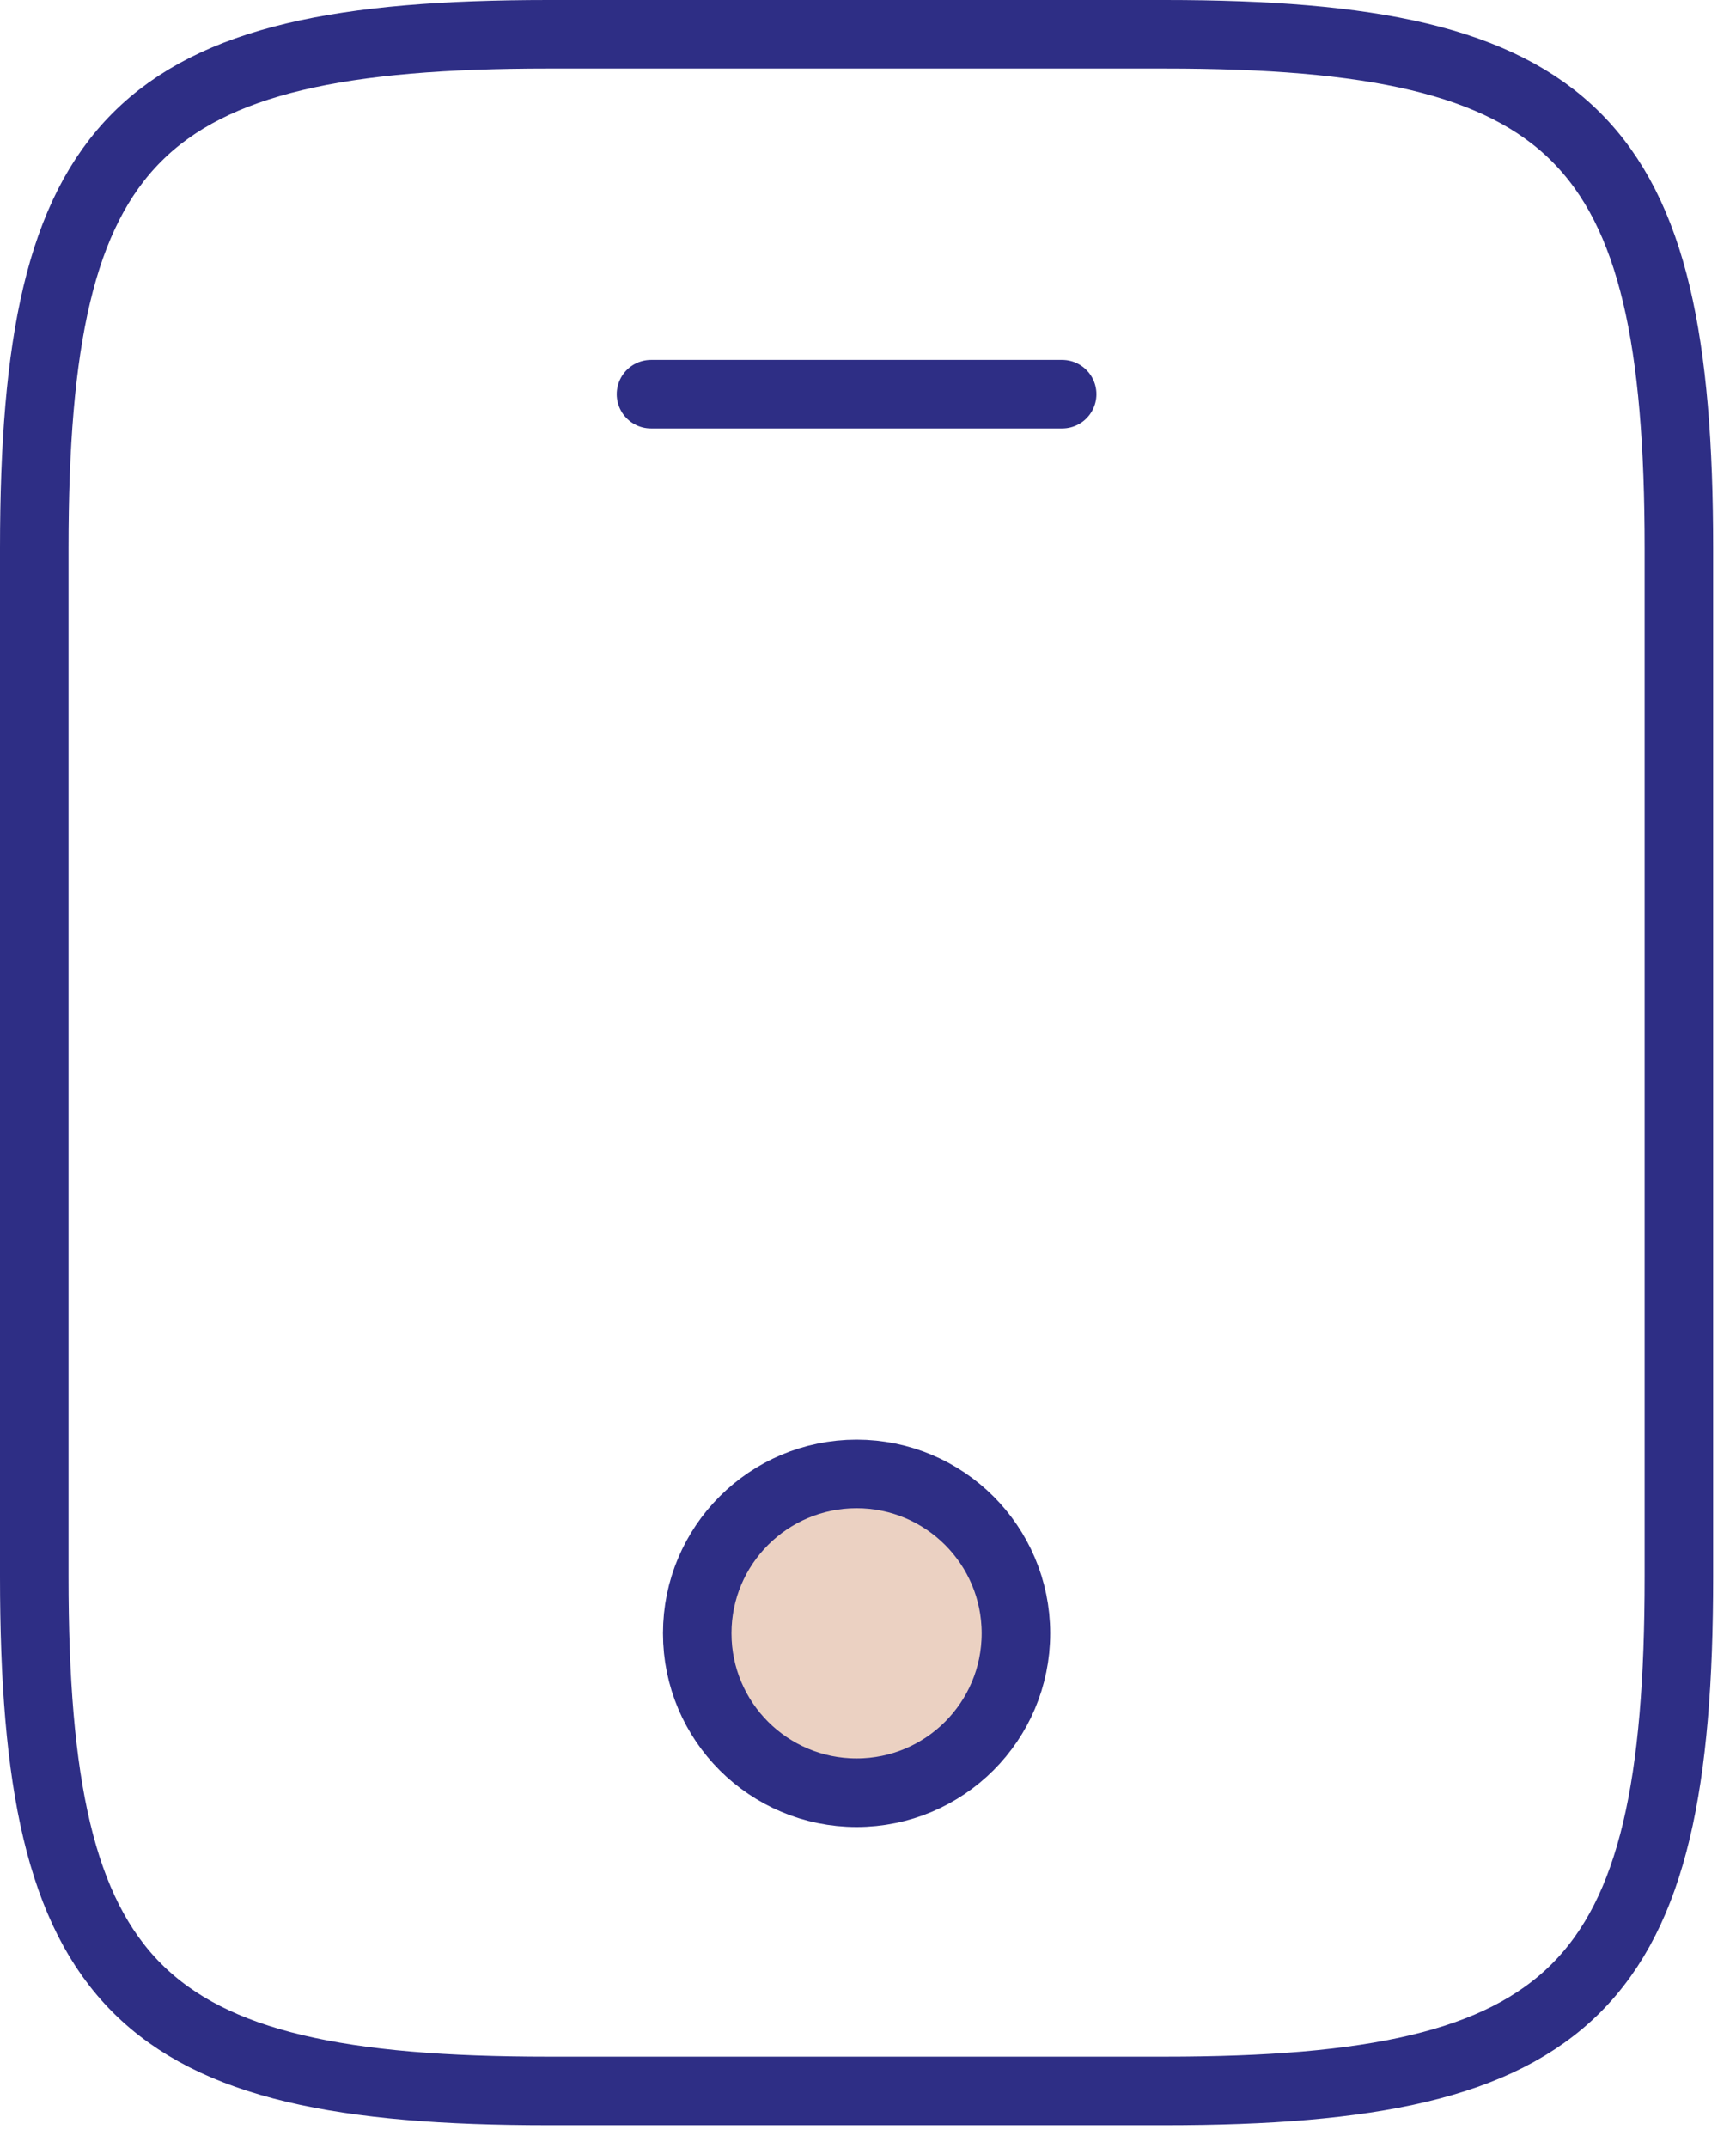 <svg width="38" height="47" viewBox="0 0 38 47" fill="none" xmlns="http://www.w3.org/2000/svg">
<path d="M36.75 34.5C36.75 43.5 34.5 45.75 25.5 45.75H12C3 45.75 0.75 43.5 0.75 34.5V12C0.75 3 3 0.75 12 0.75H25.5C34.5 0.75 36.75 3 36.75 12V34.5Z" stroke="#2E2E85" stroke-width="1.5" stroke-linecap="round" stroke-linejoin="round"/>
<path d="M23.25 8.625H14.25" stroke="#2E2E85" stroke-width="1.5" stroke-linecap="round" stroke-linejoin="round"/>
<path fill-rule="evenodd" clip-rule="evenodd" d="M18.75 39.225C16.824 39.225 15.262 37.664 15.262 35.737C15.262 33.811 16.824 32.25 18.75 32.25C20.676 32.25 22.238 33.811 22.238 35.737C22.238 37.664 20.676 39.225 18.75 39.225Z" fill="#EBD1C2" stroke="#2E2E85" stroke-width="1.5" stroke-linecap="round" stroke-linejoin="round"/>
</svg>
